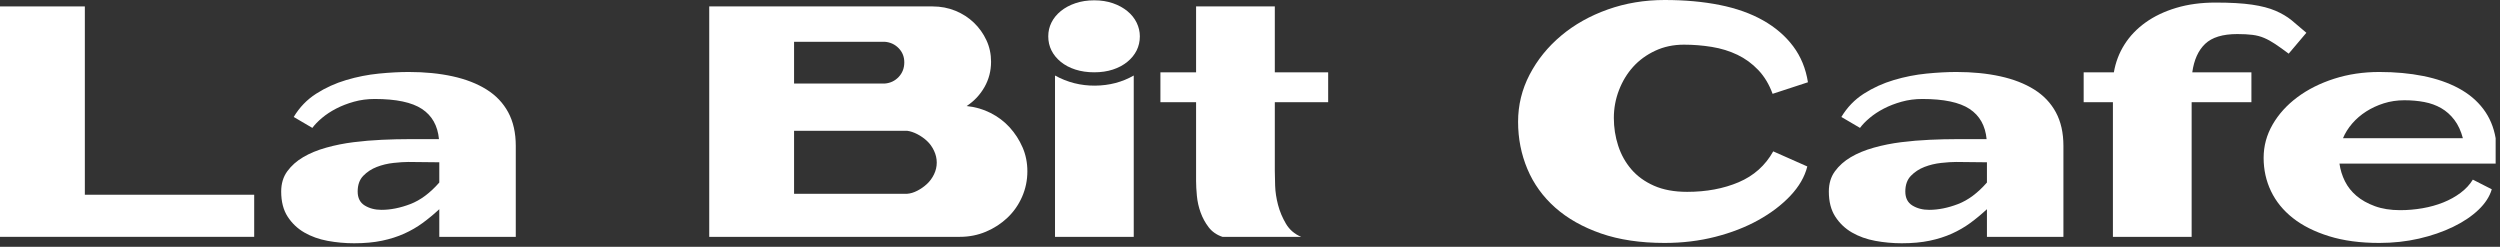 <?xml version="1.0" encoding="UTF-8" standalone="no"?>
<!DOCTYPE svg PUBLIC "-//W3C//DTD SVG 1.1//EN" "http://www.w3.org/Graphics/SVG/1.1/DTD/svg11.dtd">
<svg width="100%" height="100%" viewBox="0 0 547 54" version="1.1" xmlns="http://www.w3.org/2000/svg" xmlns:xlink="http://www.w3.org/1999/xlink" xml:space="preserve" xmlns:serif="http://www.serif.com/" style="fill-rule:evenodd;clip-rule:evenodd;stroke-linejoin:round;stroke-miterlimit:2;">
    <rect x="0" y="0" width="547" height="54" fill="#333333" stroke="none"/>
    <g transform="matrix(1,0,0,1,-336.111,-324.989)">
        <path d="M336.111,376.809L336.111,326.395L354.674,326.395L354.674,367.598L391.728,367.598L391.728,376.809L336.111,376.809Z" style="fill:white;fill-rule:nonzero;"/>
        <path d="M432.228,376.809L432.228,370.762C431.01,371.887 429.791,372.895 428.572,373.786C427.353,374.676 426.017,375.45 424.564,376.106C423.111,376.762 421.494,377.278 419.713,377.653C417.931,378.028 415.892,378.215 413.595,378.215C411.627,378.215 409.693,378.039 407.795,377.688C405.896,377.336 404.197,376.727 402.697,375.86C401.197,374.993 399.978,373.832 399.041,372.379C398.103,370.926 397.635,369.098 397.635,366.895C397.635,365.161 398.08,363.684 398.97,362.465C399.861,361.246 401.021,360.215 402.451,359.371C403.881,358.528 405.556,357.836 407.478,357.297C409.4,356.758 411.392,356.36 413.455,356.102C415.517,355.844 417.592,355.668 419.678,355.575C421.763,355.481 423.697,355.434 425.478,355.434L432.158,355.434C431.877,352.481 430.635,350.278 428.431,348.825C426.228,347.371 422.783,346.645 418.095,346.645C416.502,346.645 414.99,346.844 413.56,347.243C412.131,347.641 410.83,348.145 409.658,348.754C408.486,349.364 407.455,350.043 406.564,350.793C405.674,351.543 404.97,352.27 404.455,352.973L400.377,350.582C401.642,348.473 403.283,346.774 405.299,345.485C407.314,344.196 409.506,343.2 411.873,342.496C414.24,341.793 416.619,341.325 419.01,341.09C421.4,340.856 423.58,340.739 425.549,340.739C429.064,340.739 432.263,341.055 435.146,341.688C438.029,342.321 440.502,343.282 442.564,344.571C444.627,345.86 446.209,347.524 447.31,349.563C448.412,351.602 448.963,354.051 448.963,356.911L448.963,376.809L432.228,376.809ZM425.478,360.426C424.588,360.426 423.498,360.496 422.209,360.637C420.92,360.778 419.701,361.071 418.553,361.516C417.404,361.961 416.42,362.606 415.599,363.45C414.779,364.293 414.369,365.442 414.369,366.895C414.369,368.301 414.885,369.321 415.916,369.954C416.947,370.586 418.166,370.903 419.572,370.903C421.588,370.903 423.697,370.481 425.9,369.637C428.103,368.793 430.213,367.223 432.228,364.926L432.228,360.496C431.056,360.496 429.92,360.485 428.818,360.461C427.717,360.438 426.603,360.426 425.478,360.426Z" style="fill:white;fill-rule:nonzero;"/>
        <path d="M540.158,326.395C541.939,326.395 543.603,326.711 545.15,327.344C546.697,327.977 548.045,328.844 549.193,329.946C550.342,331.047 551.256,332.325 551.935,333.778C552.615,335.231 552.955,336.801 552.955,338.489C552.955,340.504 552.474,342.356 551.513,344.043C550.553,345.731 549.252,347.114 547.611,348.192C549.486,348.379 551.232,348.883 552.849,349.704C554.467,350.524 555.861,351.579 557.033,352.868C558.205,354.157 559.142,355.61 559.845,357.227C560.549,358.844 560.9,360.59 560.9,362.465C560.9,364.434 560.513,366.297 559.74,368.055C558.967,369.813 557.9,371.336 556.541,372.625C555.181,373.914 553.611,374.934 551.83,375.684C550.049,376.434 548.15,376.809 546.135,376.809L491.291,376.809L491.291,326.395L540.158,326.395ZM509.853,353.606L509.853,367.387L534.603,367.387C535.306,367.34 536.045,367.118 536.818,366.719C537.592,366.321 538.295,365.829 538.928,365.243C539.56,364.657 540.076,363.954 540.474,363.133C540.873,362.313 541.072,361.457 541.072,360.567C541.072,359.676 540.873,358.809 540.474,357.965C540.076,357.121 539.56,356.407 538.928,355.821C538.295,355.235 537.592,354.743 536.818,354.344C536.045,353.946 535.306,353.7 534.603,353.606L509.853,353.606ZM509.853,334.129L509.853,343.27L529.681,343.27C530.9,343.176 531.92,342.696 532.74,341.829C533.56,340.961 533.97,339.895 533.97,338.629C533.97,337.411 533.56,336.379 532.74,335.536C531.92,334.692 530.9,334.223 529.681,334.129L509.853,334.129Z" style="fill:white;fill-rule:nonzero;"/>
        <path d="M566.947,341.512C569.666,343.012 572.584,343.75 575.701,343.727C578.818,343.704 581.642,342.965 584.174,341.512L584.174,376.809L566.947,376.809L566.947,341.512ZM565.47,332.934C565.47,331.856 565.705,330.848 566.174,329.911C566.642,328.973 567.322,328.141 568.213,327.414C569.103,326.688 570.17,326.114 571.412,325.692C572.654,325.27 574.025,325.059 575.525,325.059C577.025,325.059 578.385,325.27 579.603,325.692C580.822,326.114 581.877,326.688 582.767,327.414C583.658,328.141 584.338,328.985 584.806,329.946C585.275,330.907 585.51,331.903 585.51,332.934C585.51,334.059 585.275,335.09 584.806,336.028C584.338,336.965 583.658,337.797 582.767,338.524C581.877,339.25 580.822,339.813 579.603,340.211C578.385,340.61 577.025,340.809 575.525,340.809C574.025,340.809 572.654,340.61 571.412,340.211C570.17,339.813 569.103,339.25 568.213,338.524C567.322,337.797 566.642,336.965 566.174,336.028C565.705,335.09 565.47,334.059 565.47,332.934Z" style="fill:white;fill-rule:nonzero;"/>
        <path d="M590.01,340.809L597.814,340.809L597.814,326.395L615.041,326.395L615.041,340.809L626.713,340.809L626.713,347.348L615.041,347.348L615.041,362.395C615.041,363.192 615.064,364.27 615.111,365.629C615.158,366.989 615.369,368.383 615.744,369.813C616.119,371.243 616.693,372.614 617.467,373.926C618.24,375.239 619.353,376.2 620.806,376.809L603.58,376.809C602.314,376.387 601.306,375.684 600.556,374.7C599.806,373.715 599.22,372.637 598.799,371.465C598.377,370.293 598.107,369.086 597.99,367.844C597.873,366.602 597.814,365.512 597.814,364.575L597.814,347.348L590.01,347.348L590.01,340.809Z" style="fill:white;fill-rule:nonzero;"/>
        <path d="M723.955,345.52C723.205,343.457 722.162,341.723 720.826,340.317C719.49,338.911 717.967,337.797 716.256,336.977C714.545,336.157 712.681,335.582 710.666,335.254C708.65,334.926 706.611,334.762 704.549,334.762C702.252,334.762 700.154,335.207 698.256,336.098C696.357,336.989 694.752,338.161 693.439,339.614C692.127,341.067 691.095,342.766 690.345,344.711C689.595,346.657 689.22,348.684 689.22,350.793C689.22,352.903 689.537,354.93 690.17,356.875C690.803,358.821 691.763,360.543 693.053,362.043C694.342,363.543 695.994,364.739 698.01,365.629C700.025,366.52 702.439,366.965 705.252,366.965C709.47,366.965 713.232,366.262 716.537,364.856C719.842,363.45 722.361,361.2 724.095,358.106L731.549,361.411C730.986,363.661 729.756,365.793 727.857,367.809C725.959,369.825 723.615,371.606 720.826,373.153C718.037,374.7 714.896,375.918 711.404,376.809C707.912,377.7 704.22,378.145 700.33,378.145C695.033,378.145 690.392,377.454 686.408,376.071C682.424,374.688 679.084,372.801 676.388,370.411C673.693,368.02 671.666,365.207 670.306,361.973C668.947,358.739 668.267,355.293 668.267,351.637C668.267,347.981 669.111,344.536 670.799,341.301C672.486,338.067 674.783,335.231 677.689,332.793C680.595,330.356 683.994,328.446 687.885,327.063C691.775,325.68 695.924,324.989 700.33,324.989C704.736,324.989 708.756,325.352 712.388,326.079C716.021,326.805 719.185,327.93 721.881,329.454C724.576,330.977 726.767,332.864 728.455,335.114C730.142,337.364 731.22,339.989 731.689,342.989L723.955,345.52Z" style="fill:white;fill-rule:nonzero;"/>
        <path d="M770.853,376.809L770.853,370.762C769.635,371.887 768.416,372.895 767.197,373.786C765.978,374.676 764.642,375.45 763.189,376.106C761.736,376.762 760.119,377.278 758.338,377.653C756.556,378.028 754.517,378.215 752.22,378.215C750.252,378.215 748.318,378.039 746.42,377.688C744.521,377.336 742.822,376.727 741.322,375.86C739.822,374.993 738.603,373.832 737.666,372.379C736.728,370.926 736.26,369.098 736.26,366.895C736.26,365.161 736.705,363.684 737.595,362.465C738.486,361.246 739.646,360.215 741.076,359.371C742.506,358.528 744.181,357.836 746.103,357.297C748.025,356.758 750.017,356.36 752.08,356.102C754.142,355.844 756.217,355.668 758.303,355.575C760.388,355.481 762.322,355.434 764.103,355.434L770.783,355.434C770.502,352.481 769.26,350.278 767.056,348.825C764.853,347.371 761.408,346.645 756.72,346.645C755.127,346.645 753.615,346.844 752.185,347.243C750.756,347.641 749.455,348.145 748.283,348.754C747.111,349.364 746.08,350.043 745.189,350.793C744.299,351.543 743.595,352.27 743.08,352.973L739.002,350.582C740.267,348.473 741.908,346.774 743.924,345.485C745.939,344.196 748.131,343.2 750.498,342.496C752.865,341.793 755.244,341.325 757.635,341.09C760.025,340.856 762.205,340.739 764.174,340.739C767.689,340.739 770.888,341.055 773.771,341.688C776.654,342.321 779.127,343.282 781.189,344.571C783.252,345.86 784.834,347.524 785.935,349.563C787.037,351.602 787.588,354.051 787.588,356.911L787.588,376.809L770.853,376.809ZM764.103,360.426C763.213,360.426 762.123,360.496 760.834,360.637C759.545,360.778 758.326,361.071 757.178,361.516C756.029,361.961 755.045,362.606 754.224,363.45C753.404,364.293 752.994,365.442 752.994,366.895C752.994,368.301 753.51,369.321 754.541,369.954C755.572,370.586 756.791,370.903 758.197,370.903C760.213,370.903 762.322,370.481 764.525,369.637C766.728,368.793 768.838,367.223 770.853,364.926L770.853,360.496C769.681,360.496 768.545,360.485 767.443,360.461C766.342,360.438 765.228,360.426 764.103,360.426Z" style="fill:white;fill-rule:nonzero;"/>
        <path d="M792.017,340.809L798.627,340.809C799.002,338.606 799.775,336.579 800.947,334.727C802.119,332.875 803.654,331.27 805.553,329.911C807.451,328.551 809.689,327.485 812.267,326.711C814.845,325.938 817.705,325.551 820.845,325.551C824.127,325.551 826.799,325.704 828.861,326.008C830.924,326.313 832.635,326.758 833.994,327.344C835.353,327.93 836.525,328.621 837.51,329.418L840.744,332.161L836.877,336.731C835.752,335.887 834.767,335.184 833.924,334.621C833.08,334.059 832.271,333.614 831.498,333.286C830.724,332.957 829.881,332.735 828.967,332.618C828.053,332.5 826.939,332.442 825.627,332.442C822.439,332.442 820.095,333.157 818.595,334.586C817.095,336.016 816.158,338.09 815.783,340.809L828.72,340.809L828.72,347.348L815.642,347.348L815.642,376.809L798.416,376.809L798.416,347.348L792.017,347.348L792.017,340.809Z" style="fill:white;fill-rule:nonzero;"/>
        <path d="M861.275,370.973C862.916,370.973 864.545,370.832 866.162,370.551C867.779,370.27 869.291,369.848 870.697,369.286C872.103,368.723 873.369,368.02 874.494,367.176C875.619,366.332 876.51,365.371 877.166,364.293L881.314,366.403C880.845,367.996 879.873,369.496 878.396,370.903C876.92,372.309 875.068,373.551 872.842,374.629C870.615,375.707 868.131,376.563 865.388,377.196C862.646,377.829 859.752,378.145 856.705,378.145C852.533,378.145 848.865,377.653 845.701,376.668C842.537,375.684 839.9,374.36 837.791,372.696C835.681,371.032 834.088,369.075 833.01,366.825C831.931,364.575 831.392,362.137 831.392,359.512C831.392,356.934 832.049,354.508 833.361,352.235C834.674,349.961 836.478,347.969 838.775,346.258C841.072,344.547 843.756,343.2 846.826,342.215C849.896,341.231 853.189,340.739 856.705,340.739C860.174,340.739 863.373,341.032 866.303,341.618C869.232,342.204 871.81,343.094 874.037,344.289C876.263,345.485 878.068,346.996 879.451,348.825C880.834,350.653 881.736,352.786 882.158,355.223L882.158,360.778L847.986,360.778C848.174,362.137 848.572,363.426 849.181,364.645C849.791,365.864 850.635,366.93 851.713,367.844C852.791,368.758 854.127,369.508 855.72,370.094C857.314,370.68 859.166,370.973 861.275,370.973ZM862.189,346.926C860.595,346.926 859.095,347.149 857.689,347.594C856.283,348.039 854.994,348.637 853.822,349.387C852.65,350.137 851.631,351.016 850.763,352.024C849.896,353.032 849.228,354.098 848.76,355.223L874.986,355.223C874.564,353.629 873.943,352.293 873.123,351.215C872.303,350.137 871.342,349.282 870.24,348.649C869.138,348.016 867.908,347.571 866.549,347.313C865.189,347.055 863.736,346.926 862.189,346.926Z" style="fill:white;fill-rule:nonzero;"/>
    </g>
</svg>
